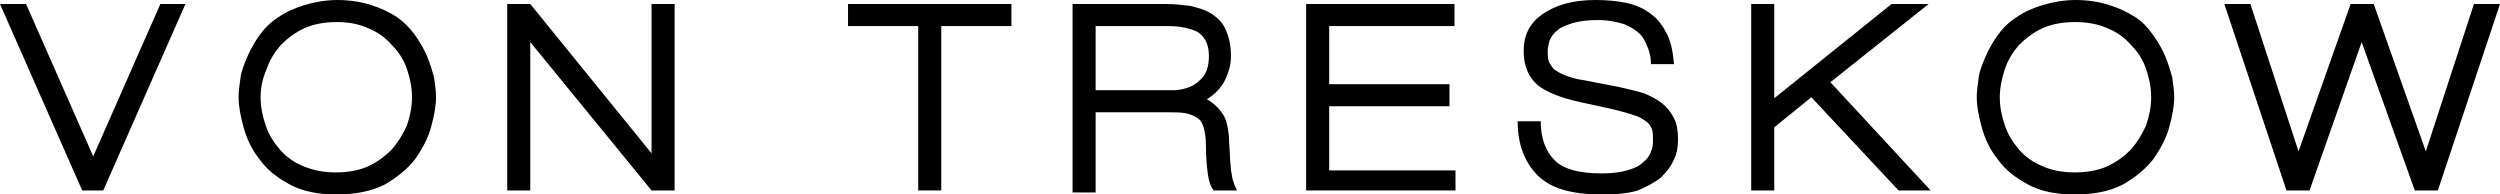 <?xml version="1.0" encoding="utf-8"?>
<!-- Generator: Adobe Illustrator 19.0.0, SVG Export Plug-In . SVG Version: 6.00 Build 0)  -->
<svg version="1.1" id="Layer_1" xmlns="http://www.w3.org/2000/svg" xmlns:xlink="http://www.w3.org/1999/xlink" x="0px" y="0px"
	 width="249.4px" height="19.4px" viewBox="0 0 249.4 19.4" style="enable-background:new 0 0 249.4 19.4;" xml:space="preserve">
<style type="text/css">
	.st0{fill:#000000;}
</style>
<g>
	<path class="st0" d="M10.3,19H8.2L0,0.4h2.6l6.7,15.2l6.7-15.2h2.5L10.3,19z"/>
	<path class="st0" d="M33.6,19.4c-1.9,0-3.4-0.3-4.7-1c-1.3-0.7-2.3-1.5-3-2.5c-0.8-1-1.3-2.1-1.6-3.2c-0.3-1.1-0.5-2.1-0.5-3
		c0-0.6,0.1-1.3,0.2-2c0.1-0.7,0.4-1.4,0.7-2.1c0.3-0.7,0.7-1.4,1.2-2.1c0.5-0.7,1.1-1.3,1.9-1.8c0.7-0.5,1.6-0.9,2.6-1.2
		c1-0.3,2.1-0.5,3.3-0.5c1.2,0,2.4,0.2,3.3,0.5c1,0.3,1.8,0.7,2.6,1.2c0.7,0.5,1.3,1.1,1.8,1.8c0.5,0.7,0.9,1.4,1.2,2.1
		c0.3,0.7,0.5,1.4,0.7,2.1c0.1,0.7,0.2,1.4,0.2,2c0,0.9-0.2,1.9-0.5,3c-0.3,1.1-0.9,2.2-1.6,3.2c-0.8,1-1.8,1.8-3,2.5
		C37,19.1,35.4,19.4,33.6,19.4z M33.6,2.2c-1.2,0-2.3,0.2-3.2,0.6c-0.9,0.4-1.7,1-2.4,1.7c-0.6,0.7-1.1,1.5-1.4,2.4
		C26.2,7.8,26,8.7,26,9.7c0,1,0.2,1.9,0.5,2.8c0.3,0.9,0.8,1.7,1.4,2.4c0.6,0.7,1.4,1.3,2.4,1.7s2,0.6,3.2,0.6
		c1.2,0,2.3-0.2,3.2-0.6s1.7-1,2.4-1.7c0.6-0.7,1.1-1.5,1.5-2.4c0.3-0.9,0.5-1.8,0.5-2.8c0-1-0.2-1.9-0.5-2.8
		c-0.3-0.9-0.8-1.7-1.5-2.4c-0.6-0.7-1.4-1.3-2.4-1.7C35.8,2.4,34.8,2.2,33.6,2.2z"/>
	<path class="st0" d="M65,19L52.9,4.2V19h-2.3V0.4h2.3L65,15.3V0.4h2.3V19H65z"/>
	<path class="st0" d="M93.9,2.6V19h-2.3V2.6h-7V0.4h16.3v2.2H93.9z"/>
	<path class="st0" d="M121.1,19c-0.3-0.3-0.5-0.9-0.6-1.6c-0.1-0.7-0.2-1.7-0.2-3c0-0.7-0.1-1.2-0.2-1.6c-0.1-0.4-0.3-0.8-0.6-1
		s-0.7-0.4-1.2-0.5c-0.5-0.1-1.1-0.1-1.9-0.1h-7.1v8H107V0.4h9.4c0.8,0,1.6,0.1,2.4,0.2c0.8,0.2,1.5,0.4,2.1,0.8s1.1,0.9,1.4,1.6
		c0.3,0.7,0.5,1.5,0.5,2.6c0,0.8-0.2,1.6-0.6,2.4c-0.4,0.8-1,1.4-1.8,1.9c0.7,0.4,1.2,0.9,1.6,1.5s0.5,1.4,0.6,2.2
		c0,0.8,0.1,1.5,0.1,2s0.1,1,0.1,1.4c0.1,0.4,0.1,0.7,0.2,1c0.1,0.3,0.2,0.6,0.4,1H121.1z M116.5,2.6h-7.2v6.4h6.9
		c0.1,0,0.3,0,0.5,0c0.2,0,0.4,0,0.6,0c1-0.1,1.8-0.4,2.4-1c0.6-0.5,0.9-1.3,0.9-2.4c0-1.2-0.4-1.9-1.1-2.4
		C118.7,2.8,117.7,2.6,116.5,2.6z"/>
	<path class="st0" d="M130.3,19V0.4h14.8v2.2h-12.5v5.8h12v2.2h-12v6.4h12.6V19H130.3z"/>
	<path class="st0" d="M159.8,19.4c-3,0-5.1-0.6-6.4-1.9c-1.3-1.3-2-3.1-2-5.4h2.3c0,1.7,0.5,3,1.4,3.9c0.9,0.9,2.5,1.3,4.7,1.3
		c1,0,1.8-0.1,2.5-0.3c0.7-0.2,1.2-0.4,1.6-0.8c0.4-0.3,0.7-0.7,0.8-1.1c0.2-0.4,0.2-0.8,0.2-1.2c0-0.4,0-0.7-0.1-1
		c-0.1-0.3-0.3-0.6-0.6-0.8s-0.7-0.5-1.2-0.6c-0.5-0.2-1.3-0.4-2.1-0.6l-3.2-0.7c-1.9-0.4-3.4-1-4.3-1.7c-0.9-0.8-1.4-1.9-1.4-3.4
		c0-1.6,0.6-2.8,1.9-3.7c1.3-0.9,3-1.4,5.3-1.4c1.1,0,2.1,0.1,3.1,0.3c0.9,0.2,1.8,0.6,2.4,1.1c0.7,0.5,1.2,1.2,1.6,2
		c0.4,0.8,0.6,1.8,0.7,3h-2.3c0-0.6-0.1-1.1-0.3-1.6s-0.4-1-0.8-1.4c-0.4-0.4-0.9-0.7-1.6-1c-0.7-0.2-1.5-0.4-2.6-0.4
		c-1,0-1.8,0.1-2.5,0.3c-0.6,0.2-1.2,0.4-1.5,0.7c-0.4,0.3-0.6,0.6-0.8,1c-0.1,0.4-0.2,0.7-0.2,1.1c0,0.4,0,0.7,0.1,1
		s0.3,0.5,0.5,0.8c0.3,0.2,0.6,0.4,1.1,0.6c0.5,0.2,1.1,0.4,1.9,0.5l3.6,0.7c0.9,0.2,1.7,0.4,2.4,0.6c0.7,0.3,1.3,0.6,1.8,1
		s0.9,0.9,1.2,1.5c0.3,0.6,0.4,1.3,0.4,2.1c0,0.7-0.1,1.4-0.4,2c-0.3,0.7-0.7,1.2-1.3,1.8c-0.6,0.5-1.4,0.9-2.3,1.3
		C162.4,19.3,161.3,19.4,159.8,19.4z"/>
	<path class="st0" d="M189.4,19l-8.7-9.3l-3.7,3V19h-2.3V0.4h2.3v9.4l11.7-9.4h3.7l-9.8,7.8L192.6,19H189.4z"/>
	<path class="st0" d="M207,19.4c-1.9,0-3.4-0.3-4.7-1c-1.3-0.7-2.3-1.5-3-2.5c-0.8-1-1.3-2.1-1.6-3.2s-0.5-2.1-0.5-3
		c0-0.6,0.1-1.3,0.2-2c0.1-0.7,0.4-1.4,0.7-2.1c0.3-0.7,0.7-1.4,1.2-2.1s1.1-1.3,1.9-1.8c0.7-0.5,1.6-0.9,2.6-1.2
		c1-0.3,2.1-0.5,3.3-0.5s2.4,0.2,3.3,0.5c1,0.3,1.8,0.7,2.6,1.2s1.3,1.1,1.8,1.8s0.9,1.4,1.2,2.1s0.5,1.4,0.7,2.1
		c0.1,0.7,0.2,1.4,0.2,2c0,0.9-0.2,1.9-0.5,3c-0.3,1.1-0.9,2.2-1.6,3.2c-0.8,1-1.8,1.8-3,2.5C210.4,19.1,208.9,19.4,207,19.4z
		 M207,2.2c-1.2,0-2.3,0.2-3.2,0.6c-0.9,0.4-1.7,1-2.4,1.7c-0.6,0.7-1.1,1.5-1.4,2.4c-0.3,0.9-0.5,1.9-0.5,2.8c0,1,0.2,1.9,0.5,2.8
		c0.3,0.9,0.8,1.7,1.4,2.4c0.6,0.7,1.4,1.3,2.4,1.7c0.9,0.4,2,0.6,3.2,0.6c1.2,0,2.3-0.2,3.2-0.6s1.7-1,2.4-1.7
		c0.6-0.7,1.1-1.5,1.5-2.4c0.3-0.9,0.5-1.8,0.5-2.8c0-1-0.2-1.9-0.5-2.8c-0.3-0.9-0.8-1.7-1.5-2.4c-0.6-0.7-1.4-1.3-2.4-1.7
		C209.3,2.4,208.2,2.2,207,2.2z"/>
	<path class="st0" d="M243.2,19h-2.3l-5.3-14.8L230.4,19h-2.3l-6.2-18.6h2.6l4.8,14.7l5.2-14.7h2.3l5.2,14.7l4.8-14.7h2.6L243.2,19z
		"/>
</g>
</svg>
